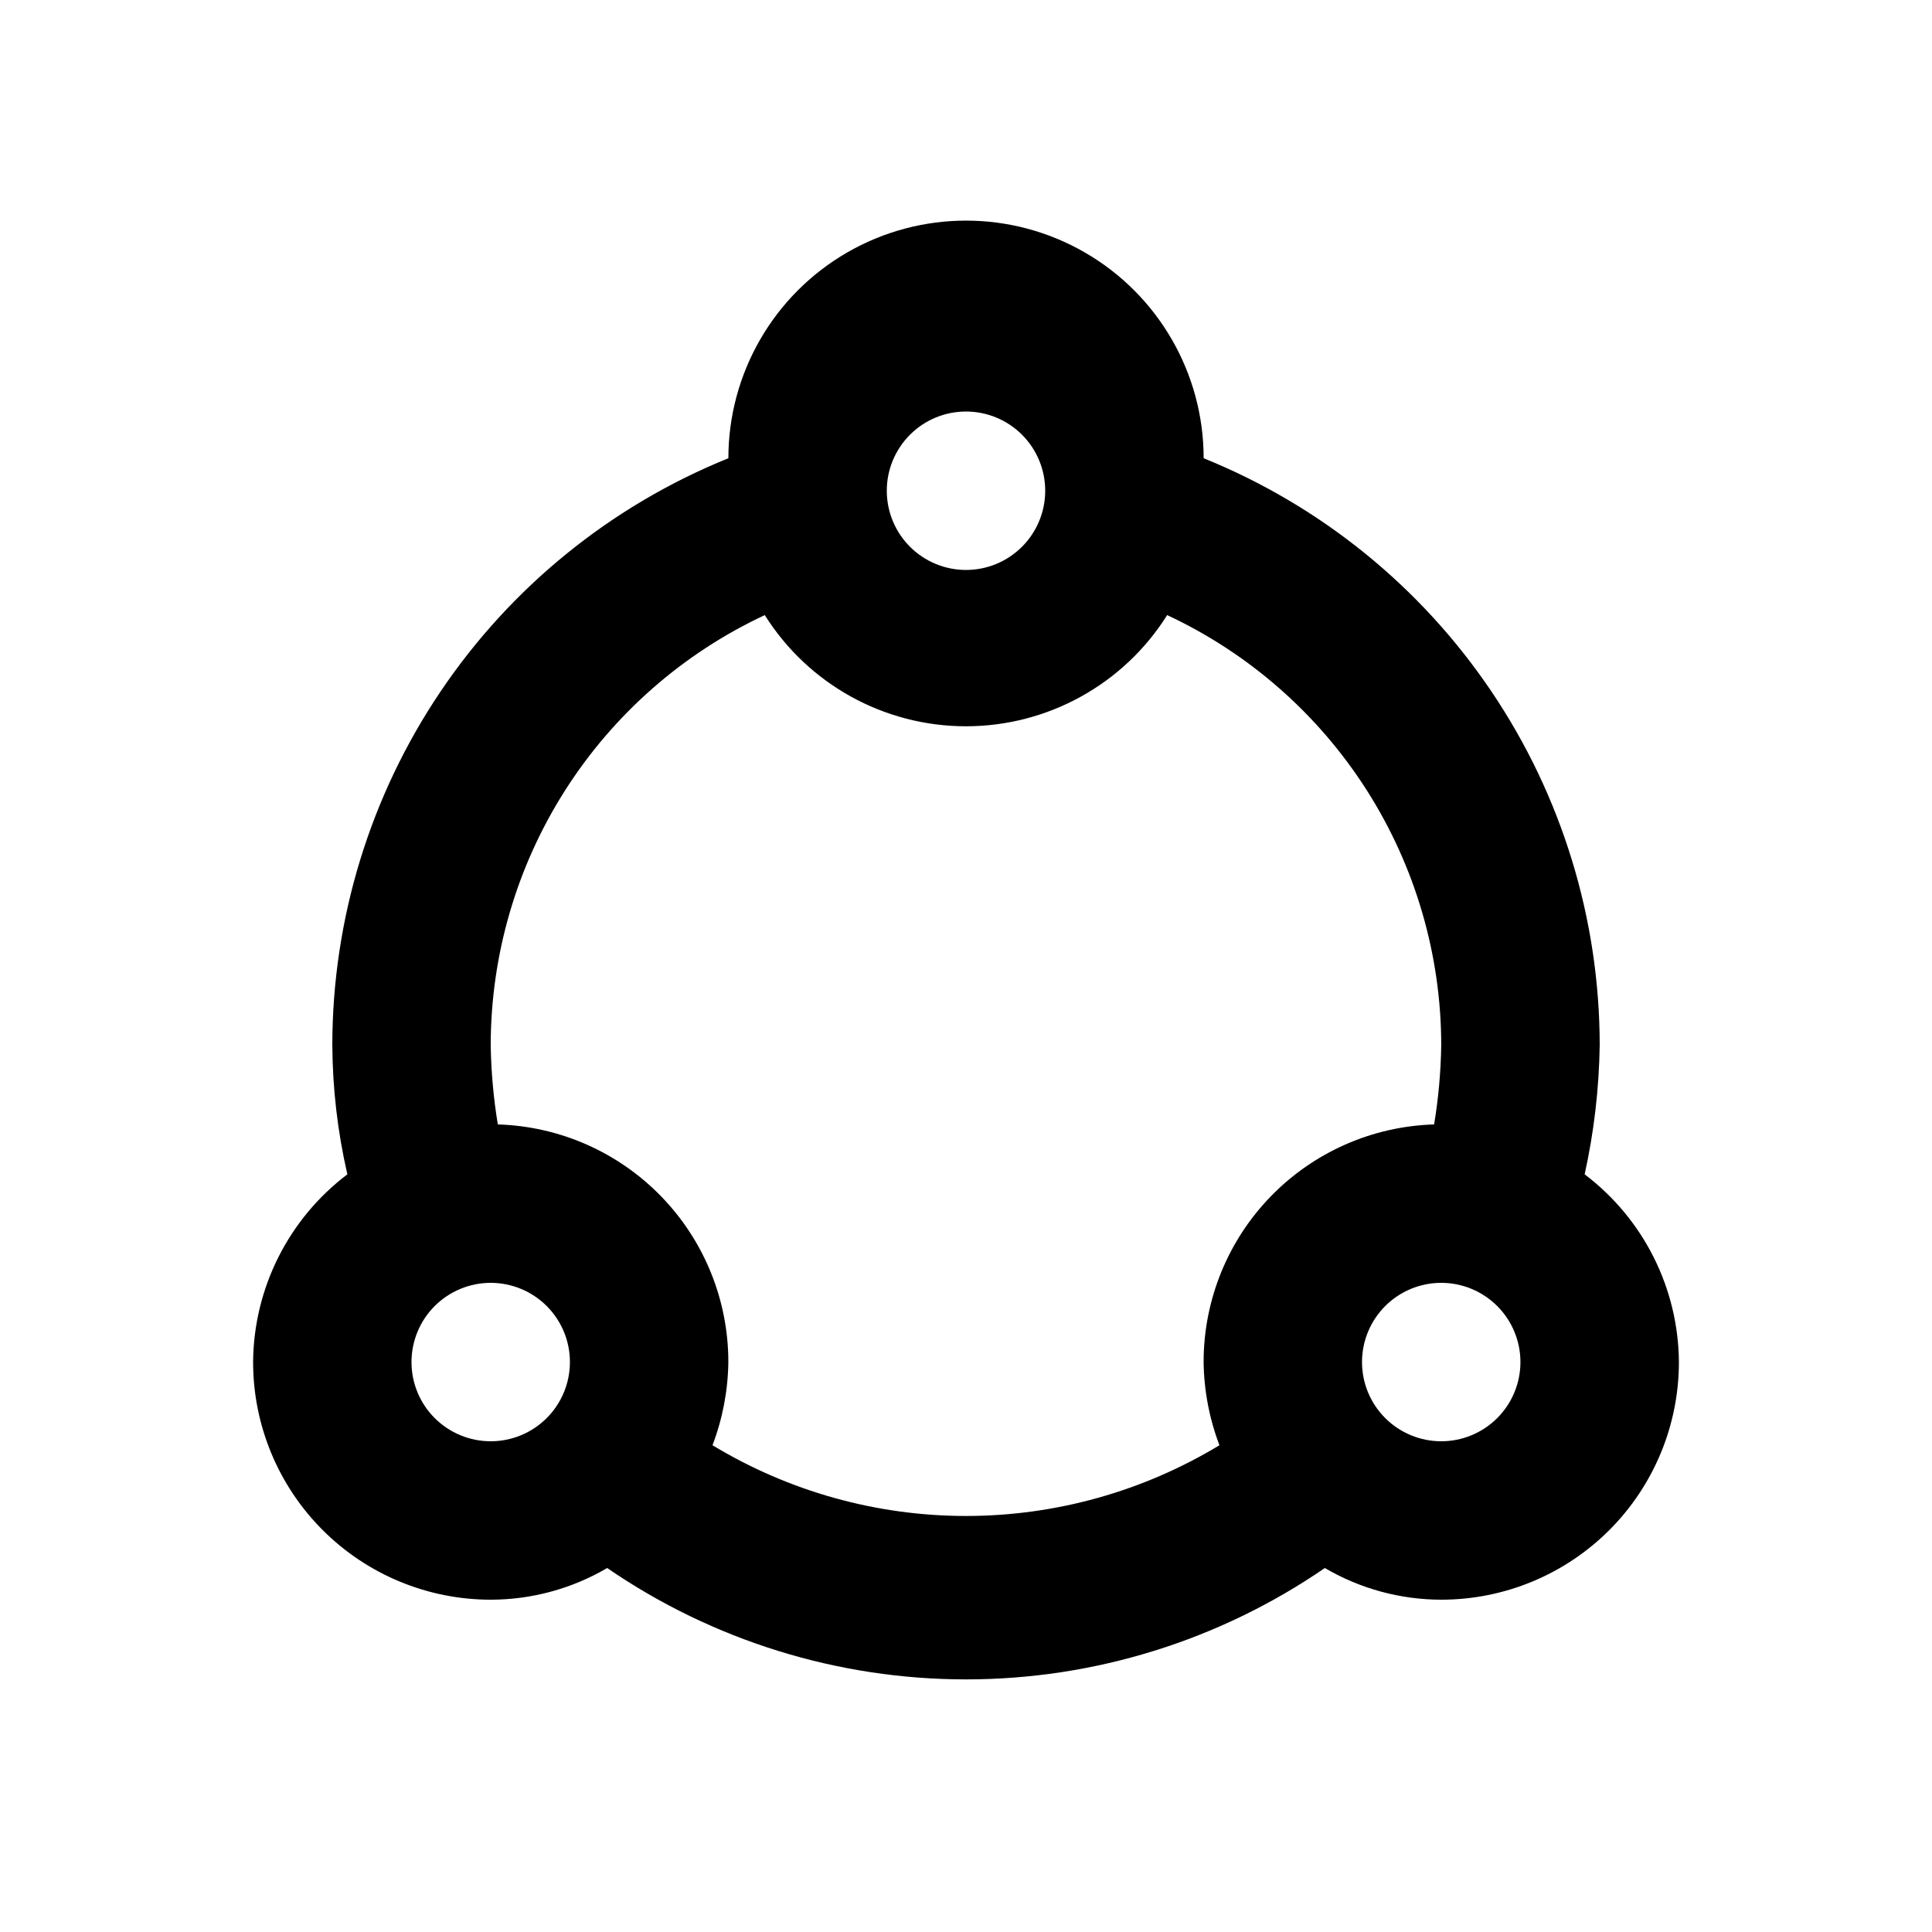 <?xml version="1.0" encoding="UTF-8"?>
<!-- Uploaded to: ICON Repo, www.iconrepo.com, Generator: ICON Repo Mixer Tools -->
<svg fill="#000000" width="800px" height="800px" version="1.1" viewBox="144 144 512 512" xmlns="http://www.w3.org/2000/svg">
 <path d="m563.95 455.21c2.481-11.242 3.816-22.707 3.988-34.215-0.023-33.434-10.027-66.094-28.727-93.805s-45.242-49.211-76.23-61.75c0-22.496-12.004-43.289-31.488-54.535-19.488-11.25-43.492-11.25-62.977 0-19.484 11.246-31.488 32.039-31.488 54.535-30.992 12.539-57.535 34.039-76.234 61.75-18.699 27.711-28.699 60.371-28.727 93.805 0.07 11.516 1.406 22.992 3.988 34.215-15.602 11.805-24.832 30.188-24.98 49.75 0 16.703 6.633 32.723 18.445 44.531 11.809 11.812 27.828 18.445 44.531 18.445 10.848-0.008 21.5-2.906 30.859-8.395 27.984 19.227 61.141 29.516 95.094 29.516s67.105-10.289 95.094-29.516c9.355 5.488 20.008 8.387 30.855 8.395 16.703 0 32.723-6.633 44.531-18.445 11.812-11.809 18.445-27.828 18.445-44.531-0.145-19.562-9.375-37.945-24.98-49.75zm-163.95-202.15c5.566 0 10.906 2.211 14.844 6.148 3.934 3.938 6.148 9.277 6.148 14.844s-2.215 10.906-6.148 14.844c-3.938 3.938-9.277 6.148-14.844 6.148-5.57 0-10.91-2.211-14.844-6.148-3.938-3.938-6.148-9.277-6.148-14.844s2.211-10.906 6.148-14.844c3.934-3.938 9.273-6.148 14.844-6.148zm-146.95 251.9c0-5.566 2.211-10.906 6.148-14.844 3.938-3.934 9.277-6.148 14.844-6.148s10.906 2.215 14.844 6.148c3.938 3.938 6.148 9.277 6.148 14.844 0 5.57-2.211 10.91-6.148 14.844-3.938 3.938-9.277 6.148-14.844 6.148s-10.906-2.211-14.844-6.148c-3.938-3.934-6.148-9.273-6.148-14.844zm79.77 22.043c2.68-7.043 4.102-14.504 4.199-22.043 0.008-16.379-6.367-32.117-17.773-43.875-11.406-11.758-26.941-18.609-43.316-19.098-1.148-6.941-1.777-13.961-1.887-20.992 0.023-23.941 6.867-47.375 19.73-67.562 12.863-20.188 31.215-36.293 52.902-46.426 11.523 18.336 31.66 29.465 53.32 29.465 21.656 0 41.793-11.129 53.316-29.465 21.688 10.133 40.039 26.238 52.902 46.426s19.707 43.621 19.73 67.562c-0.109 7.031-0.738 14.051-1.887 20.992-16.375 0.488-31.91 7.34-43.316 19.098-11.402 11.758-17.777 27.496-17.77 43.875 0.094 7.539 1.516 15 4.195 22.043-20.258 12.262-43.492 18.746-67.172 18.746-23.684 0-46.914-6.484-67.176-18.746zm193.12-1.051c-5.566 0-10.906-2.211-14.844-6.148-3.934-3.934-6.148-9.273-6.148-14.844 0-5.566 2.215-10.906 6.148-14.844 3.938-3.934 9.277-6.148 14.844-6.148 5.57 0 10.91 2.215 14.844 6.148 3.938 3.938 6.148 9.277 6.148 14.844 0 5.57-2.211 10.91-6.148 14.844-3.934 3.938-9.273 6.148-14.844 6.148z"/>
</svg>